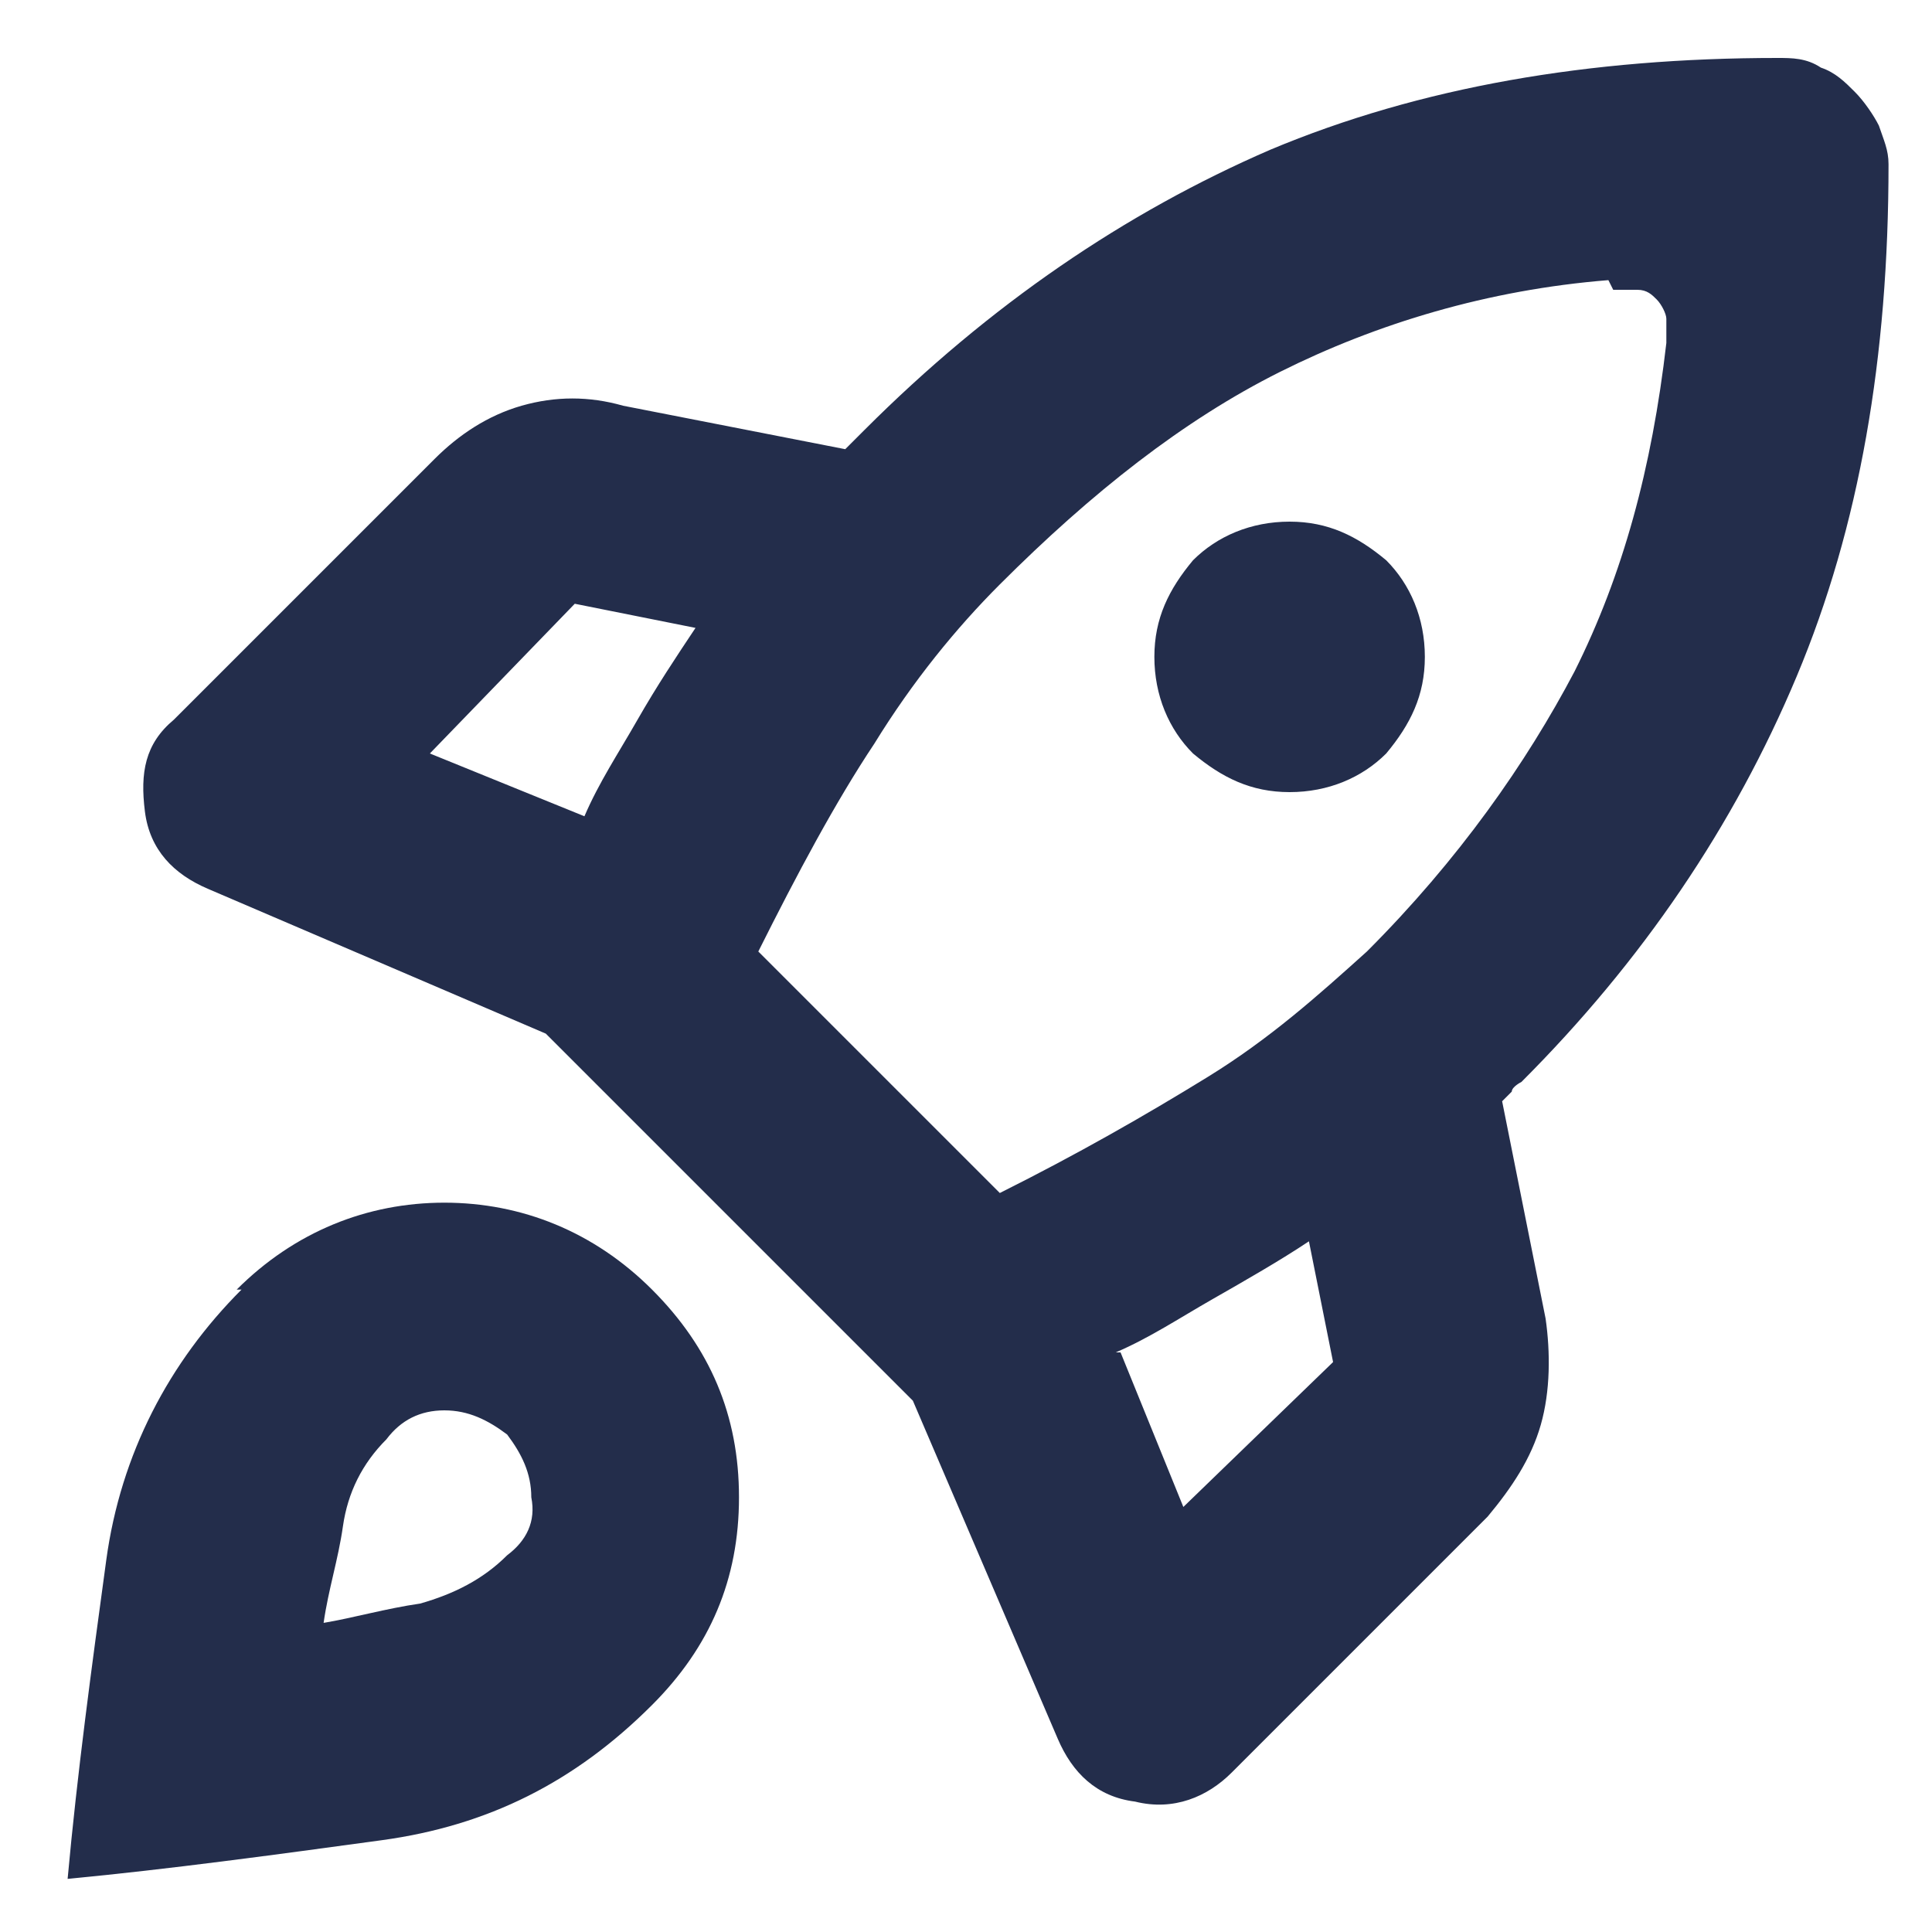 <svg viewBox="0 0 40 40" xmlns="http://www.w3.org/2000/svg"><path d="m12.1 16.9c.3-.7.7-1.3 1.1-2s.8-1.3 1.2-1.9l-2.5-.5-3 3.1zm21.2-11.1c-2.5.2-4.8.9-6.8 1.9s-3.9 2.5-5.8 4.4c-.9.9-1.8 2-2.6 3.3-.8 1.2-1.6 2.7-2.4 4.3l5 5c1.6-.8 3-1.6 4.3-2.4s2.3-1.7 3.3-2.6c1.9-1.9 3.3-3.9 4.3-5.8 1-2 1.6-4.2 1.9-6.8 0-.2 0-.3 0-.5 0-.1-.1-.3-.2-.4s-.2-.2-.4-.2c-.1 0-.3 0-.5 0zm-8.6 9.8c-.5-.5-.8-1.2-.8-2s.3-1.4.8-2c.5-.5 1.2-.8 2-.8s1.4.3 2 .8c.5.5.8 1.2.8 2s-.3 1.4-.8 2c-.5.5-1.2.8-2 .8s-1.4-.3-2-.8zm-1.5 12.4 1.3 3.2 3.1-3-.5-2.5c-.6.4-1.3.8-2 1.2s-1.3.8-2 1.1zm15.9-24.6c0 4-.6 7.5-1.9 10.6s-3.2 5.9-5.7 8.4c0 0-.2.1-.2.2 0 0-.2.2-.2.2l.9 4.5c.1.7.1 1.5-.1 2.2s-.6 1.3-1.1 1.9l-5.3 5.3c-.5.5-1.2.8-2 .6-.8-.1-1.3-.6-1.6-1.3l-3-7-7.6-7.6-7-3c-.7-.3-1.2-.8-1.3-1.6s0-1.4.6-1.9l5.4-5.4c.5-.5 1.1-.9 1.8-1.1s1.4-.2 2.1 0l4.6.9s.1-.1.2-.2c0 0 .1-.1.2-.2 2.6-2.6 5.4-4.5 8.4-5.8 3.1-1.3 6.6-1.9 10.5-1.9.3 0 .6 0 .9.2.3.1.5.3.7.5s.4.5.5.7c.1.3.2.5.2.8zm-34.2 23.3c1.2-1.2 2.7-1.8 4.3-1.8s3.1.6 4.3 1.8 1.8 2.6 1.8 4.3-.6 3.1-1.8 4.3c-1.6 1.6-3.4 2.5-5.6 2.8s-4.4.6-6.5.8c.2-2.2.5-4.4.8-6.6s1.3-4.1 2.8-5.6zm3.1 3.1c-.5.5-.8 1.1-.9 1.8s-.3 1.3-.4 2c.6-.1 1.3-.3 2-.4.7-.2 1.3-.5 1.8-1 .4-.3.6-.7.5-1.2 0-.5-.2-.9-.5-1.3-.4-.3-.8-.5-1.3-.5s-.9.2-1.2.6z" fill="#232d4b"/></svg>